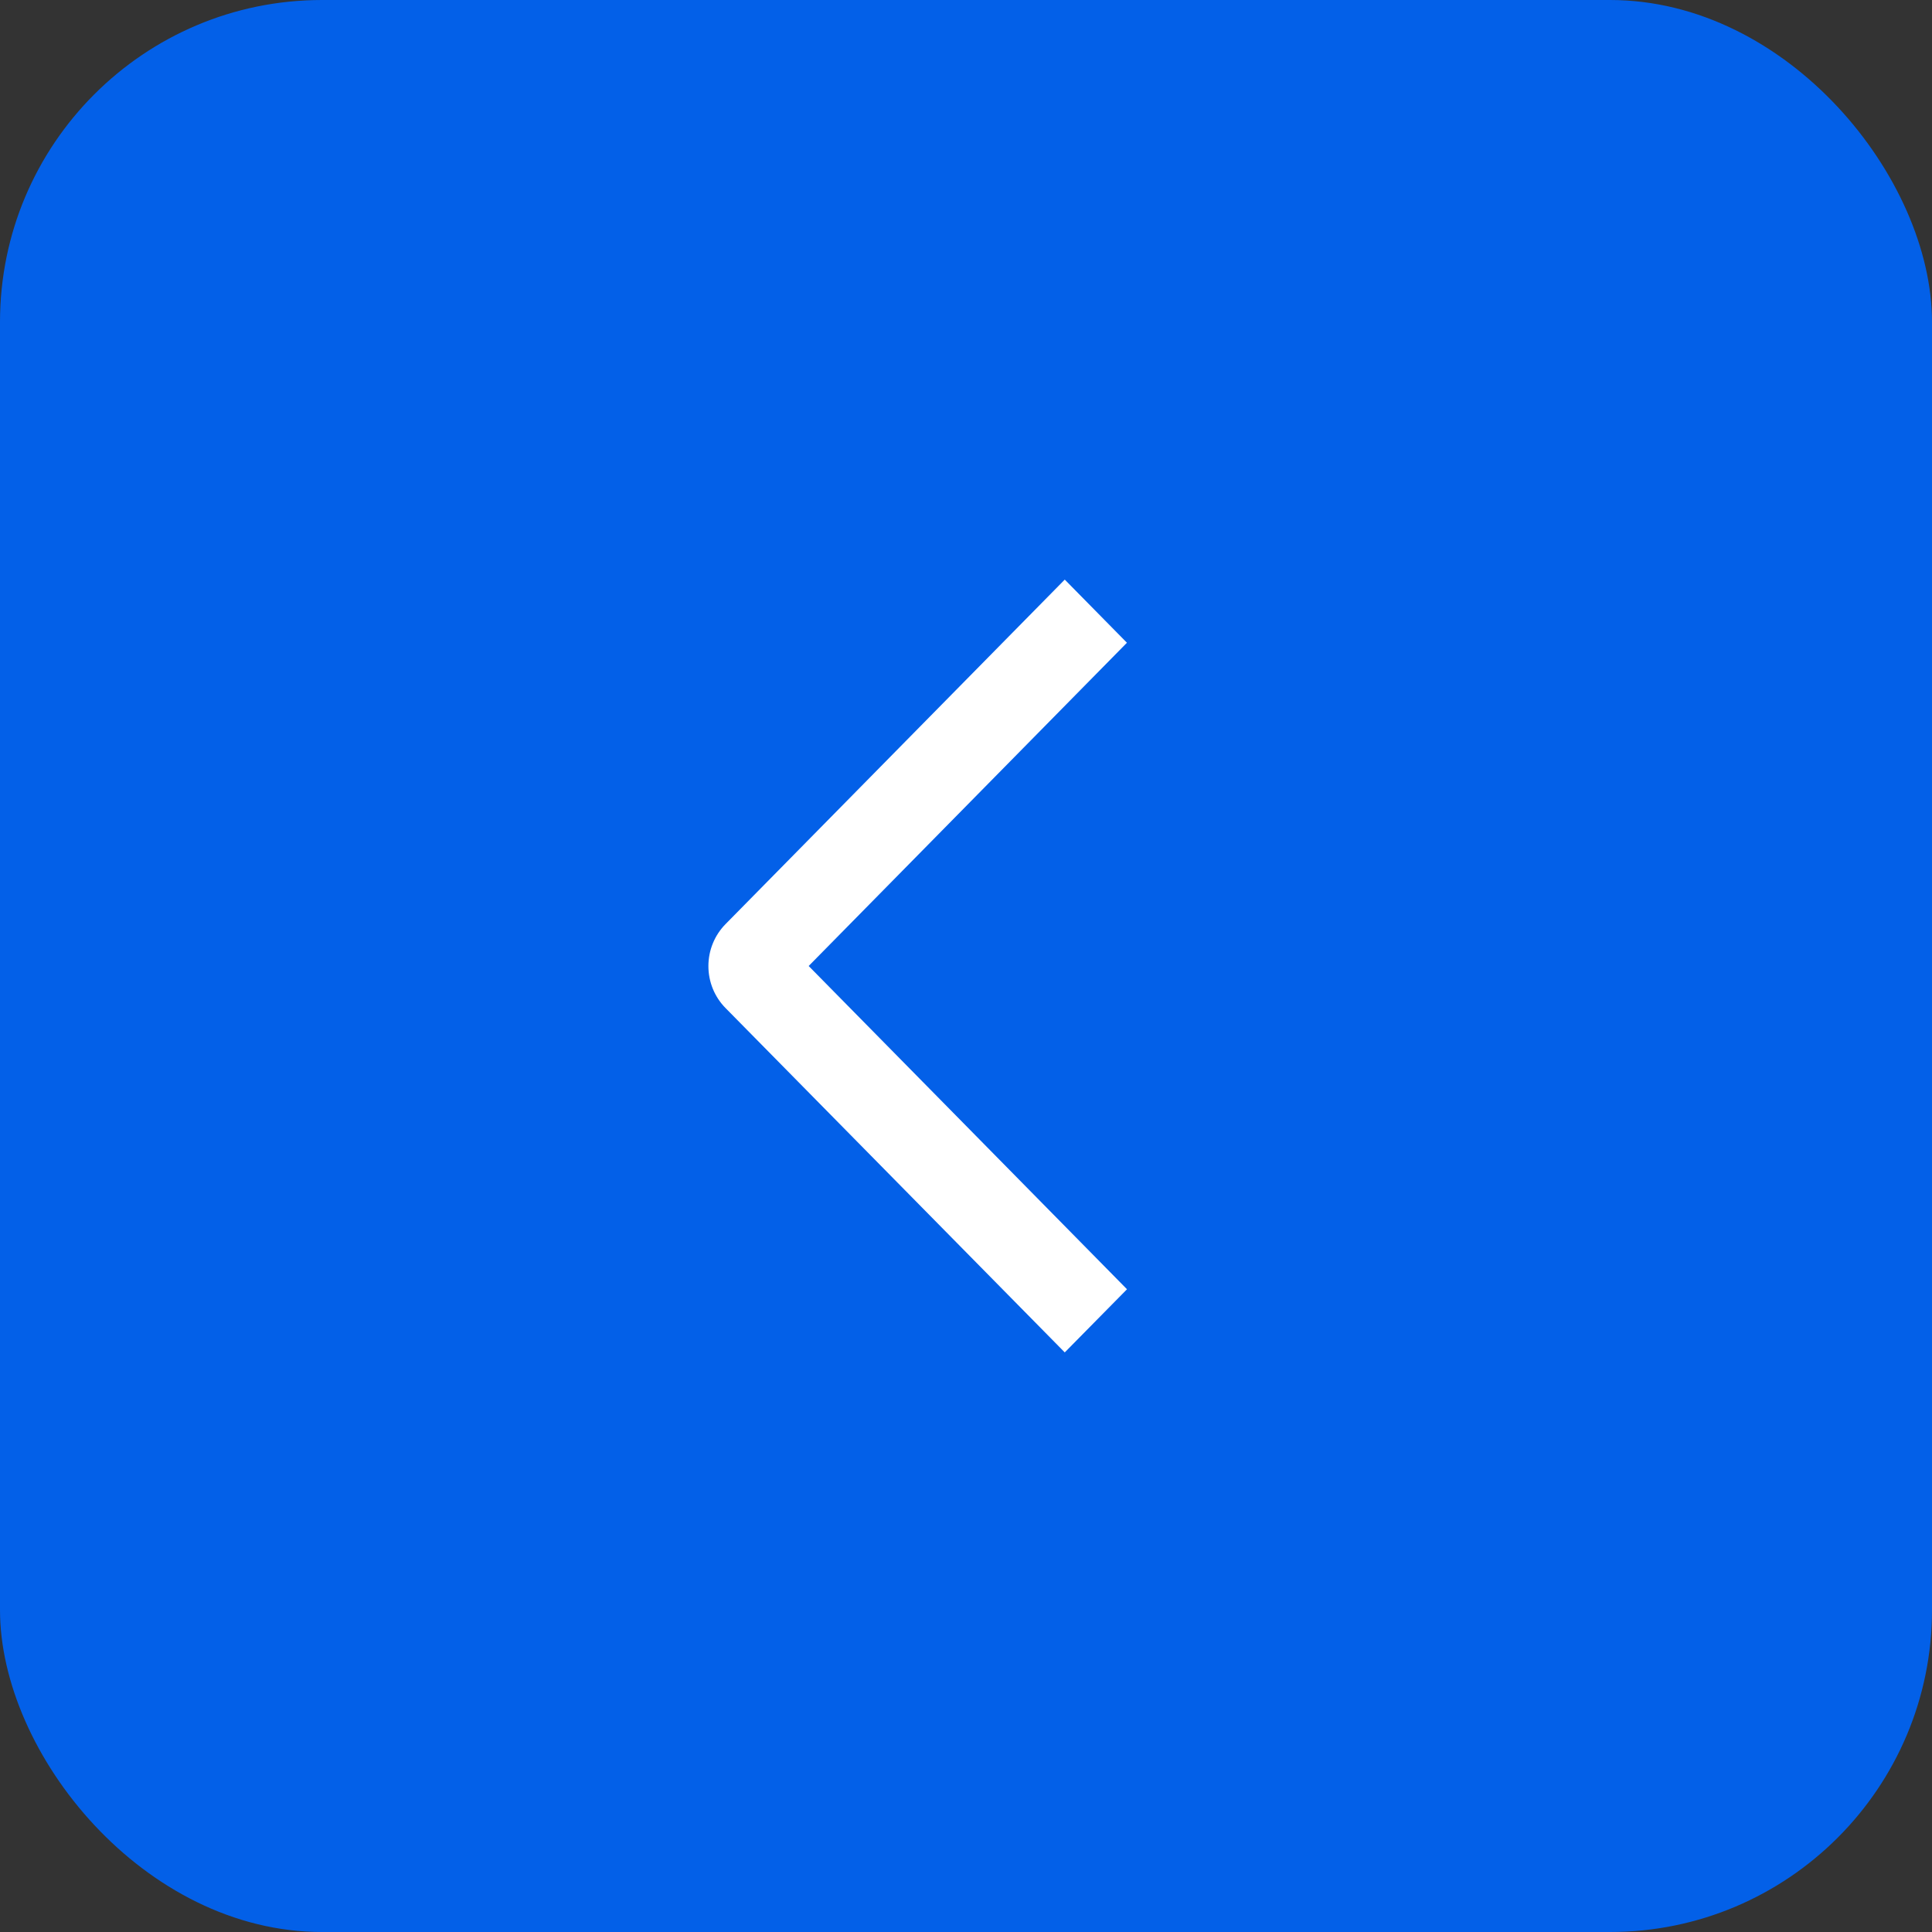 <?xml version="1.0" encoding="UTF-8"?> <svg xmlns="http://www.w3.org/2000/svg" width="60" height="60" viewBox="0 0 60 60" fill="none"><rect x="0" y="0" width="60" height="60" fill="#333333" stroke="none"/><rect width="60" height="60" rx="10" fill="#0360E8"></rect><path d="M35 40.039L33.067 42L22.536 31.31C22.366 31.139 22.231 30.935 22.139 30.711C22.047 30.486 22 30.246 22 30.003C22 29.76 22.047 29.519 22.139 29.295C22.231 29.07 22.366 28.867 22.536 28.695L33.067 18L34.998 19.961L25.114 30L35 40.039Z" fill="white"></path></svg> 
